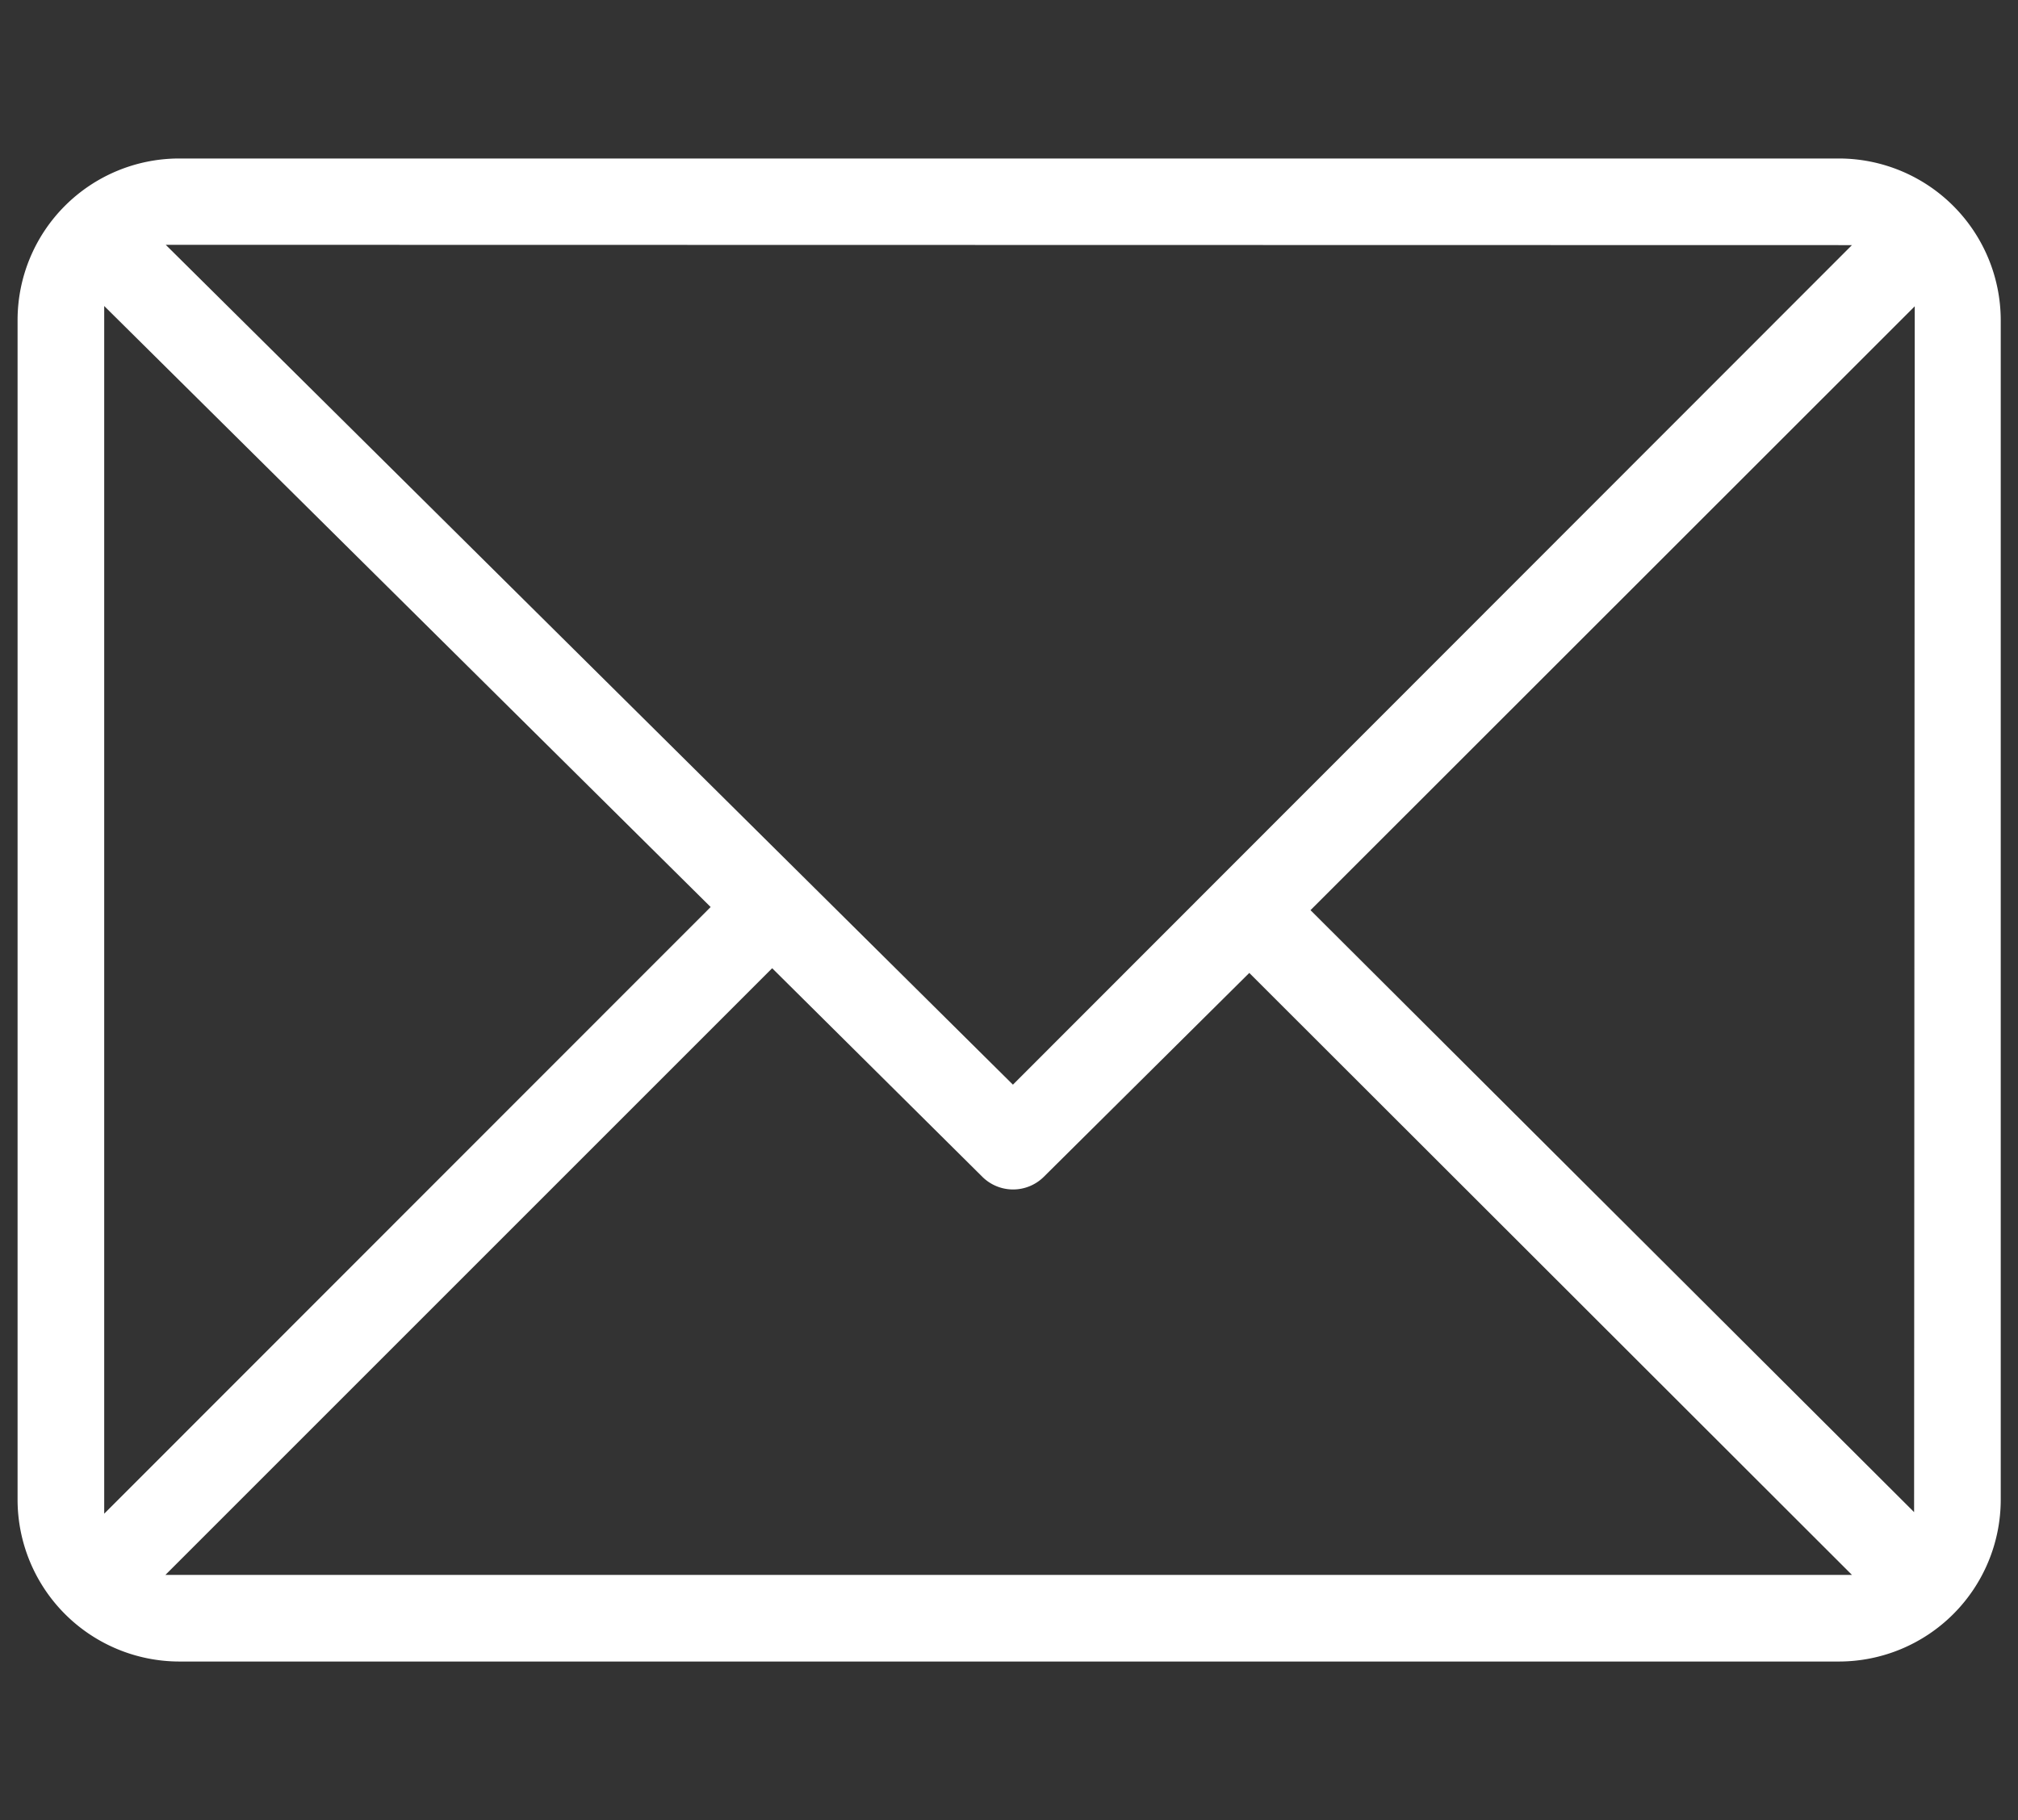 <svg xmlns="http://www.w3.org/2000/svg" viewBox="0 0 64.29 57.99"><rect x="0" y="0" width="64.29" height="57.99" fill="#333333" stroke="none"/><title>prefooter-request</title><g id="Ebene_2" data-name="Ebene 2"><g id="Ebene_1-2" data-name="Ebene 1"><path d="M58.6,5.05H5.7A5.15,5.15,0,0,0,.56,10.19V47.8A5.16,5.16,0,0,0,5.7,52.94H58.6a5.16,5.16,0,0,0,5.14-5.14V10.19A5.16,5.16,0,0,0,58.6,5.05ZM59,7.81,32.27,34.56,5.28,7.8ZM3.32,9.75,22.64,28.9,3.32,48.23ZM5.27,50.18,24.6,30.85l6.7,6.65a1.39,1.39,0,0,0,1.95,0L39.8,31,59,50.18Zm55.71-2L41.75,29,61,9.76Z" style="fill:#fff"/><rect width="64.29" height="57.99" style="fill:none"/></g></g></svg>